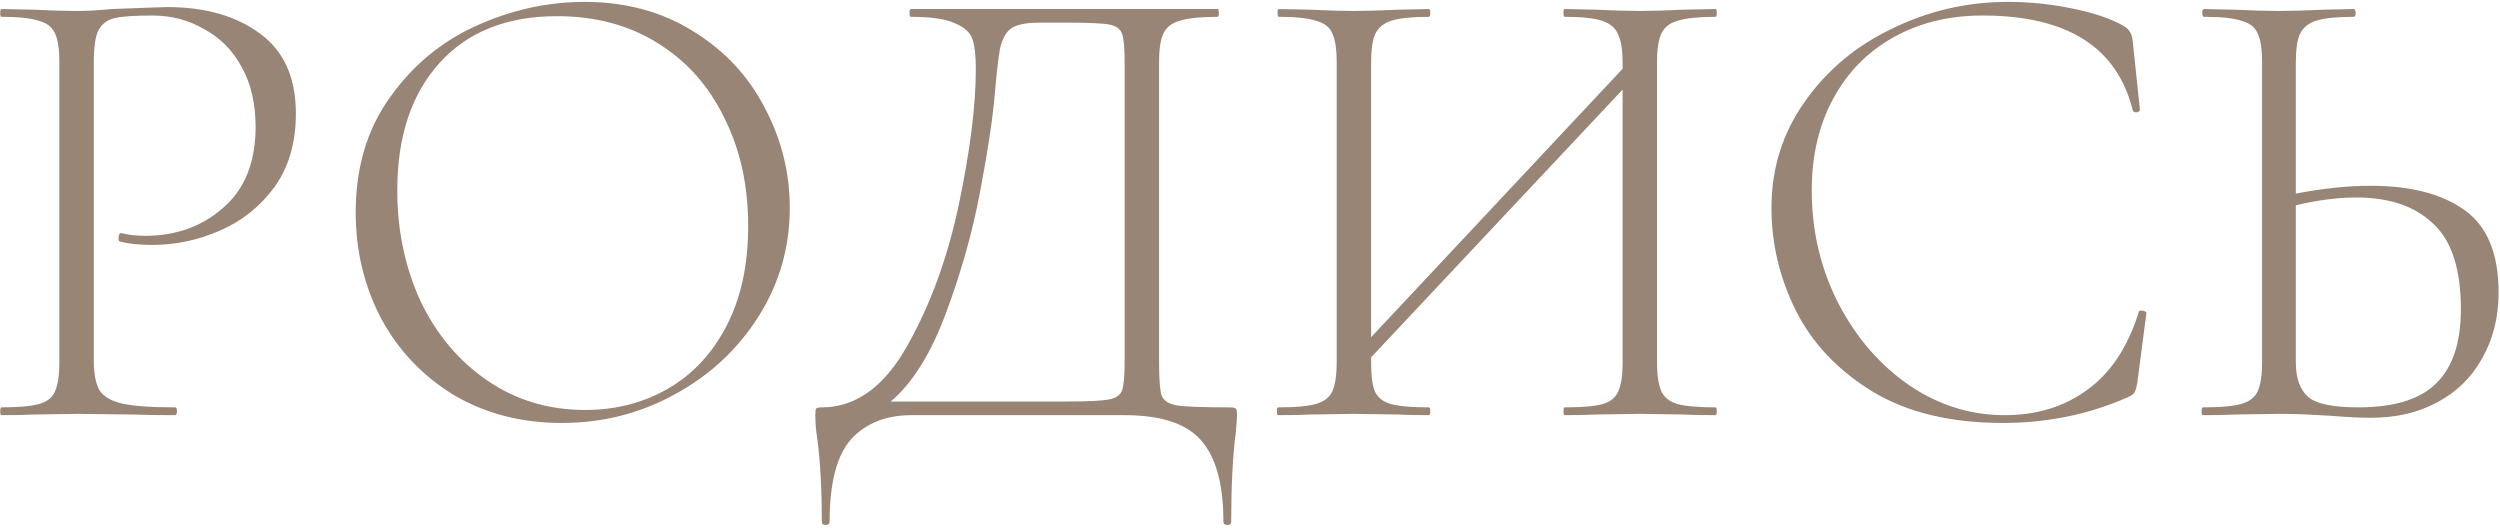 <?xml version="1.0" encoding="UTF-8"?> <svg xmlns="http://www.w3.org/2000/svg" width="277" height="59" viewBox="0 0 277 59" fill="none"><path d="M10.392 39.88C10.392 41.416 10.608 42.544 11.04 43.264C11.472 43.936 12.288 44.416 13.488 44.704C14.736 44.992 16.704 45.136 19.392 45.136C19.536 45.136 19.608 45.28 19.608 45.568C19.608 45.856 19.536 46 19.392 46C17.424 46 15.888 45.976 14.784 45.928L8.52 45.856L3.768 45.928C2.904 45.976 1.704 46 0.168 46C0.072 46 0.024 45.856 0.024 45.568C0.024 45.28 0.072 45.136 0.168 45.136C2.04 45.136 3.408 45.016 4.272 44.776C5.184 44.536 5.784 44.08 6.072 43.408C6.408 42.688 6.576 41.608 6.576 40.168V6.832C6.576 5.392 6.408 4.336 6.072 3.664C5.784 2.992 5.184 2.536 4.272 2.296C3.408 2.008 2.04 1.864 0.168 1.864C0.072 1.864 0.024 1.72 0.024 1.432C0.024 1.144 0.072 1 0.168 1L3.696 1.072C5.712 1.168 7.296 1.216 8.448 1.216C9.6 1.216 10.92 1.144 12.408 1C16.152 0.856 18.192 0.784 18.528 0.784C22.752 0.784 26.184 1.768 28.824 3.736C31.464 5.656 32.784 8.608 32.784 12.592C32.784 15.808 31.992 18.52 30.408 20.728C28.824 22.888 26.808 24.496 24.36 25.552C21.96 26.608 19.464 27.136 16.872 27.136C15.432 27.136 14.256 27.016 13.344 26.776C13.2 26.776 13.128 26.656 13.128 26.416C13.128 26.272 13.152 26.128 13.2 25.984C13.296 25.84 13.392 25.792 13.488 25.84C14.256 26.032 15.12 26.128 16.08 26.128C19.488 26.128 22.368 25.096 24.72 23.032C27.12 20.968 28.32 17.968 28.32 14.032C28.32 11.488 27.816 9.304 26.808 7.48C25.8 5.608 24.408 4.192 22.632 3.232C20.904 2.224 18.984 1.72 16.872 1.72C14.904 1.72 13.512 1.816 12.696 2.008C11.88 2.2 11.28 2.656 10.896 3.376C10.56 4.048 10.392 5.248 10.392 6.976V39.88ZM62.235 46.864C57.771 46.864 53.787 45.832 50.283 43.768C46.827 41.656 44.139 38.824 42.219 35.272C40.347 31.672 39.411 27.76 39.411 23.536C39.411 18.592 40.659 14.368 43.155 10.864C45.651 7.312 48.843 4.648 52.731 2.872C56.667 1.096 60.675 0.208 64.755 0.208C69.315 0.208 73.323 1.288 76.779 3.448C80.235 5.56 82.875 8.368 84.699 11.872C86.571 15.376 87.507 19.096 87.507 23.032C87.507 27.4 86.355 31.408 84.051 35.056C81.747 38.704 78.651 41.584 74.763 43.696C70.923 45.808 66.747 46.864 62.235 46.864ZM64.827 45.424C68.235 45.424 71.307 44.632 74.043 43.048C76.779 41.464 78.939 39.136 80.523 36.064C82.107 32.992 82.899 29.32 82.899 25.048C82.899 20.536 82.011 16.528 80.235 13.024C78.507 9.472 76.035 6.712 72.819 4.744C69.651 2.776 65.955 1.792 61.731 1.792C56.163 1.792 51.819 3.52 48.699 6.976C45.579 10.432 44.019 15.136 44.019 21.088C44.019 25.552 44.883 29.656 46.611 33.4C48.387 37.096 50.859 40.024 54.027 42.184C57.195 44.344 60.795 45.424 64.827 45.424ZM136.202 45.136C136.634 45.136 136.874 45.184 136.922 45.28C137.018 45.328 137.066 45.568 137.066 46C137.066 46.24 137.018 46.888 136.922 47.944C136.586 50.536 136.418 53.824 136.418 57.808C136.418 58.048 136.274 58.168 135.986 58.168C135.698 58.168 135.554 58.048 135.554 57.808C135.554 53.632 134.714 50.608 133.034 48.736C131.402 46.912 128.594 46 124.61 46H100.994C98.21 46 96.002 46.864 94.37 48.592C92.738 50.368 91.922 53.44 91.922 57.808C91.922 58.048 91.778 58.168 91.49 58.168C91.202 58.168 91.058 58.048 91.058 57.808C91.058 54.256 90.89 51.184 90.554 48.592C90.41 47.728 90.338 46.864 90.338 46C90.338 45.616 90.362 45.376 90.41 45.28C90.506 45.184 90.722 45.136 91.058 45.136C94.802 45.136 97.946 42.88 100.49 38.368C103.082 33.808 105.002 28.552 106.25 22.6C107.498 16.648 108.122 11.656 108.122 7.624C108.122 6.184 108.002 5.104 107.762 4.384C107.522 3.616 106.874 3.016 105.818 2.584C104.81 2.104 103.178 1.864 100.922 1.864C100.826 1.864 100.778 1.72 100.778 1.432C100.778 1.144 100.826 1 100.922 1H134.906C135.002 1 135.05 1.144 135.05 1.432C135.05 1.72 135.002 1.864 134.906 1.864C133.034 1.864 131.642 2.008 130.73 2.296C129.866 2.536 129.266 2.992 128.93 3.664C128.594 4.336 128.426 5.392 128.426 6.832V40.168C128.426 42.04 128.522 43.264 128.714 43.84C128.954 44.416 129.53 44.776 130.442 44.92C131.354 45.064 133.274 45.136 136.202 45.136ZM124.61 6.976C124.61 5.344 124.514 4.264 124.322 3.736C124.13 3.208 123.674 2.872 122.954 2.728C122.234 2.584 120.746 2.512 118.49 2.512H115.106C113.666 2.512 112.634 2.728 112.01 3.16C111.434 3.592 111.026 4.36 110.786 5.464C110.594 6.568 110.378 8.536 110.138 11.368C109.898 13.768 109.37 17.128 108.554 21.448C107.738 25.768 106.49 30.184 104.81 34.696C103.13 39.208 101.09 42.472 98.69 44.488H118.13C120.482 44.488 122.042 44.416 122.81 44.272C123.626 44.128 124.13 43.792 124.322 43.264C124.514 42.736 124.61 41.656 124.61 40.024V6.976ZM190.079 45.136C190.175 45.136 190.223 45.28 190.223 45.568C190.223 45.856 190.175 46 190.079 46C188.543 46 187.343 45.976 186.479 45.928L181.727 45.856L176.831 45.928C175.967 45.976 174.815 46 173.375 46C173.279 46 173.231 45.856 173.231 45.568C173.231 45.28 173.279 45.136 173.375 45.136C175.295 45.136 176.687 45.016 177.551 44.776C178.415 44.536 178.991 44.08 179.279 43.408C179.615 42.736 179.783 41.656 179.783 40.168V9.928L151.919 39.592V40.168C151.919 41.656 152.063 42.736 152.351 43.408C152.687 44.08 153.287 44.536 154.151 44.776C155.015 45.016 156.407 45.136 158.327 45.136C158.423 45.136 158.471 45.28 158.471 45.568C158.471 45.856 158.423 46 158.327 46C156.887 46 155.735 45.976 154.871 45.928L149.975 45.856L145.223 45.928C144.359 45.976 143.159 46 141.623 46C141.527 46 141.479 45.856 141.479 45.568C141.479 45.28 141.527 45.136 141.623 45.136C143.495 45.136 144.863 45.016 145.727 44.776C146.639 44.536 147.263 44.08 147.599 43.408C147.935 42.688 148.103 41.608 148.103 40.168V6.832C148.103 5.392 147.935 4.336 147.599 3.664C147.311 2.992 146.711 2.536 145.799 2.296C144.935 2.008 143.567 1.864 141.695 1.864C141.599 1.864 141.551 1.72 141.551 1.432C141.551 1.144 141.599 1 141.695 1L145.223 1.072C147.239 1.168 148.823 1.216 149.975 1.216C151.271 1.216 152.927 1.168 154.943 1.072L158.327 1C158.423 1 158.471 1.144 158.471 1.432C158.471 1.72 158.423 1.864 158.327 1.864C156.455 1.864 155.063 2.008 154.151 2.296C153.287 2.584 152.687 3.088 152.351 3.808C152.063 4.48 151.919 5.536 151.919 6.976V37.36L179.783 7.624V6.976C179.783 5.536 179.615 4.48 179.279 3.808C178.991 3.088 178.391 2.584 177.479 2.296C176.615 2.008 175.247 1.864 173.375 1.864C173.279 1.864 173.231 1.72 173.231 1.432C173.231 1.144 173.279 1 173.375 1L176.831 1.072C178.751 1.168 180.383 1.216 181.727 1.216C182.975 1.216 184.559 1.168 186.479 1.072L190.079 1C190.175 1 190.223 1.144 190.223 1.432C190.223 1.72 190.175 1.864 190.079 1.864C188.207 1.864 186.815 2.008 185.903 2.296C185.039 2.536 184.439 2.992 184.103 3.664C183.767 4.336 183.599 5.392 183.599 6.832V40.168C183.599 41.608 183.767 42.688 184.103 43.408C184.439 44.08 185.039 44.536 185.903 44.776C186.815 45.016 188.207 45.136 190.079 45.136ZM222.486 0.208C224.838 0.208 227.19 0.448 229.542 0.928C231.942 1.408 233.862 2.056 235.302 2.872C235.686 3.112 235.926 3.352 236.022 3.592C236.166 3.784 236.262 4.12 236.31 4.6L237.102 12.16C237.102 12.304 236.982 12.4 236.742 12.448C236.502 12.448 236.358 12.376 236.31 12.232C234.582 5.224 229.038 1.72 219.678 1.72C215.934 1.72 212.622 2.536 209.742 4.168C206.91 5.752 204.702 8.008 203.118 10.936C201.534 13.864 200.742 17.248 200.742 21.088C200.742 25.6 201.726 29.776 203.694 33.616C205.662 37.408 208.278 40.432 211.542 42.688C214.806 44.896 218.334 46 222.126 46C225.678 46 228.726 45.064 231.27 43.192C233.862 41.32 235.758 38.464 236.958 34.624C236.958 34.48 237.054 34.408 237.246 34.408C237.39 34.408 237.51 34.432 237.606 34.48C237.75 34.528 237.822 34.6 237.822 34.696L236.814 42.4C236.718 42.976 236.598 43.36 236.454 43.552C236.358 43.696 236.094 43.864 235.662 44.056C231.39 45.928 226.806 46.864 221.91 46.864C216.15 46.864 211.35 45.712 207.51 43.408C203.67 41.056 200.838 38.08 199.014 34.48C197.19 30.832 196.278 27.016 196.278 23.032C196.278 18.664 197.502 14.752 199.95 11.296C202.398 7.792 205.638 5.08 209.67 3.16C213.702 1.192 217.974 0.208 222.486 0.208ZM262.658 20.584C267.074 20.584 270.53 21.472 273.026 23.248C275.57 25.024 276.842 28.072 276.842 32.392C276.842 35.128 276.242 37.552 275.042 39.664C273.89 41.776 272.234 43.408 270.074 44.56C267.962 45.712 265.514 46.288 262.73 46.288C261.482 46.288 259.994 46.216 258.266 46.072C257.546 46.024 256.682 45.976 255.674 45.928C254.714 45.88 253.634 45.856 252.434 45.856L247.682 45.928C246.818 45.976 245.618 46 244.082 46C243.986 46 243.938 45.856 243.938 45.568C243.938 45.28 243.986 45.136 244.082 45.136C246.002 45.136 247.394 45.016 248.258 44.776C249.17 44.536 249.794 44.08 250.13 43.408C250.466 42.688 250.634 41.608 250.634 40.168V6.832C250.634 5.392 250.466 4.336 250.13 3.664C249.842 2.992 249.242 2.536 248.33 2.296C247.466 2.008 246.098 1.864 244.226 1.864C244.082 1.864 244.01 1.72 244.01 1.432C244.01 1.144 244.082 1 244.226 1L247.61 1.072C249.626 1.168 251.21 1.216 252.362 1.216C253.754 1.216 255.458 1.168 257.474 1.072L260.786 1C260.93 1 261.002 1.144 261.002 1.432C261.002 1.72 260.93 1.864 260.786 1.864C258.914 1.864 257.522 2.008 256.61 2.296C255.746 2.584 255.146 3.088 254.81 3.808C254.522 4.48 254.378 5.536 254.378 6.976V21.448C257.402 20.872 260.162 20.584 262.658 20.584ZM261.29 45.136C265.274 45.136 268.154 44.248 269.93 42.472C271.754 40.696 272.666 37.96 272.666 34.264C272.666 29.8 271.634 26.632 269.57 24.76C267.554 22.84 264.722 21.88 261.074 21.88C259.058 21.88 256.826 22.168 254.378 22.744V40.168C254.378 41.896 254.834 43.168 255.746 43.984C256.658 44.752 258.506 45.136 261.29 45.136Z" fill="#988576"></path></svg> 